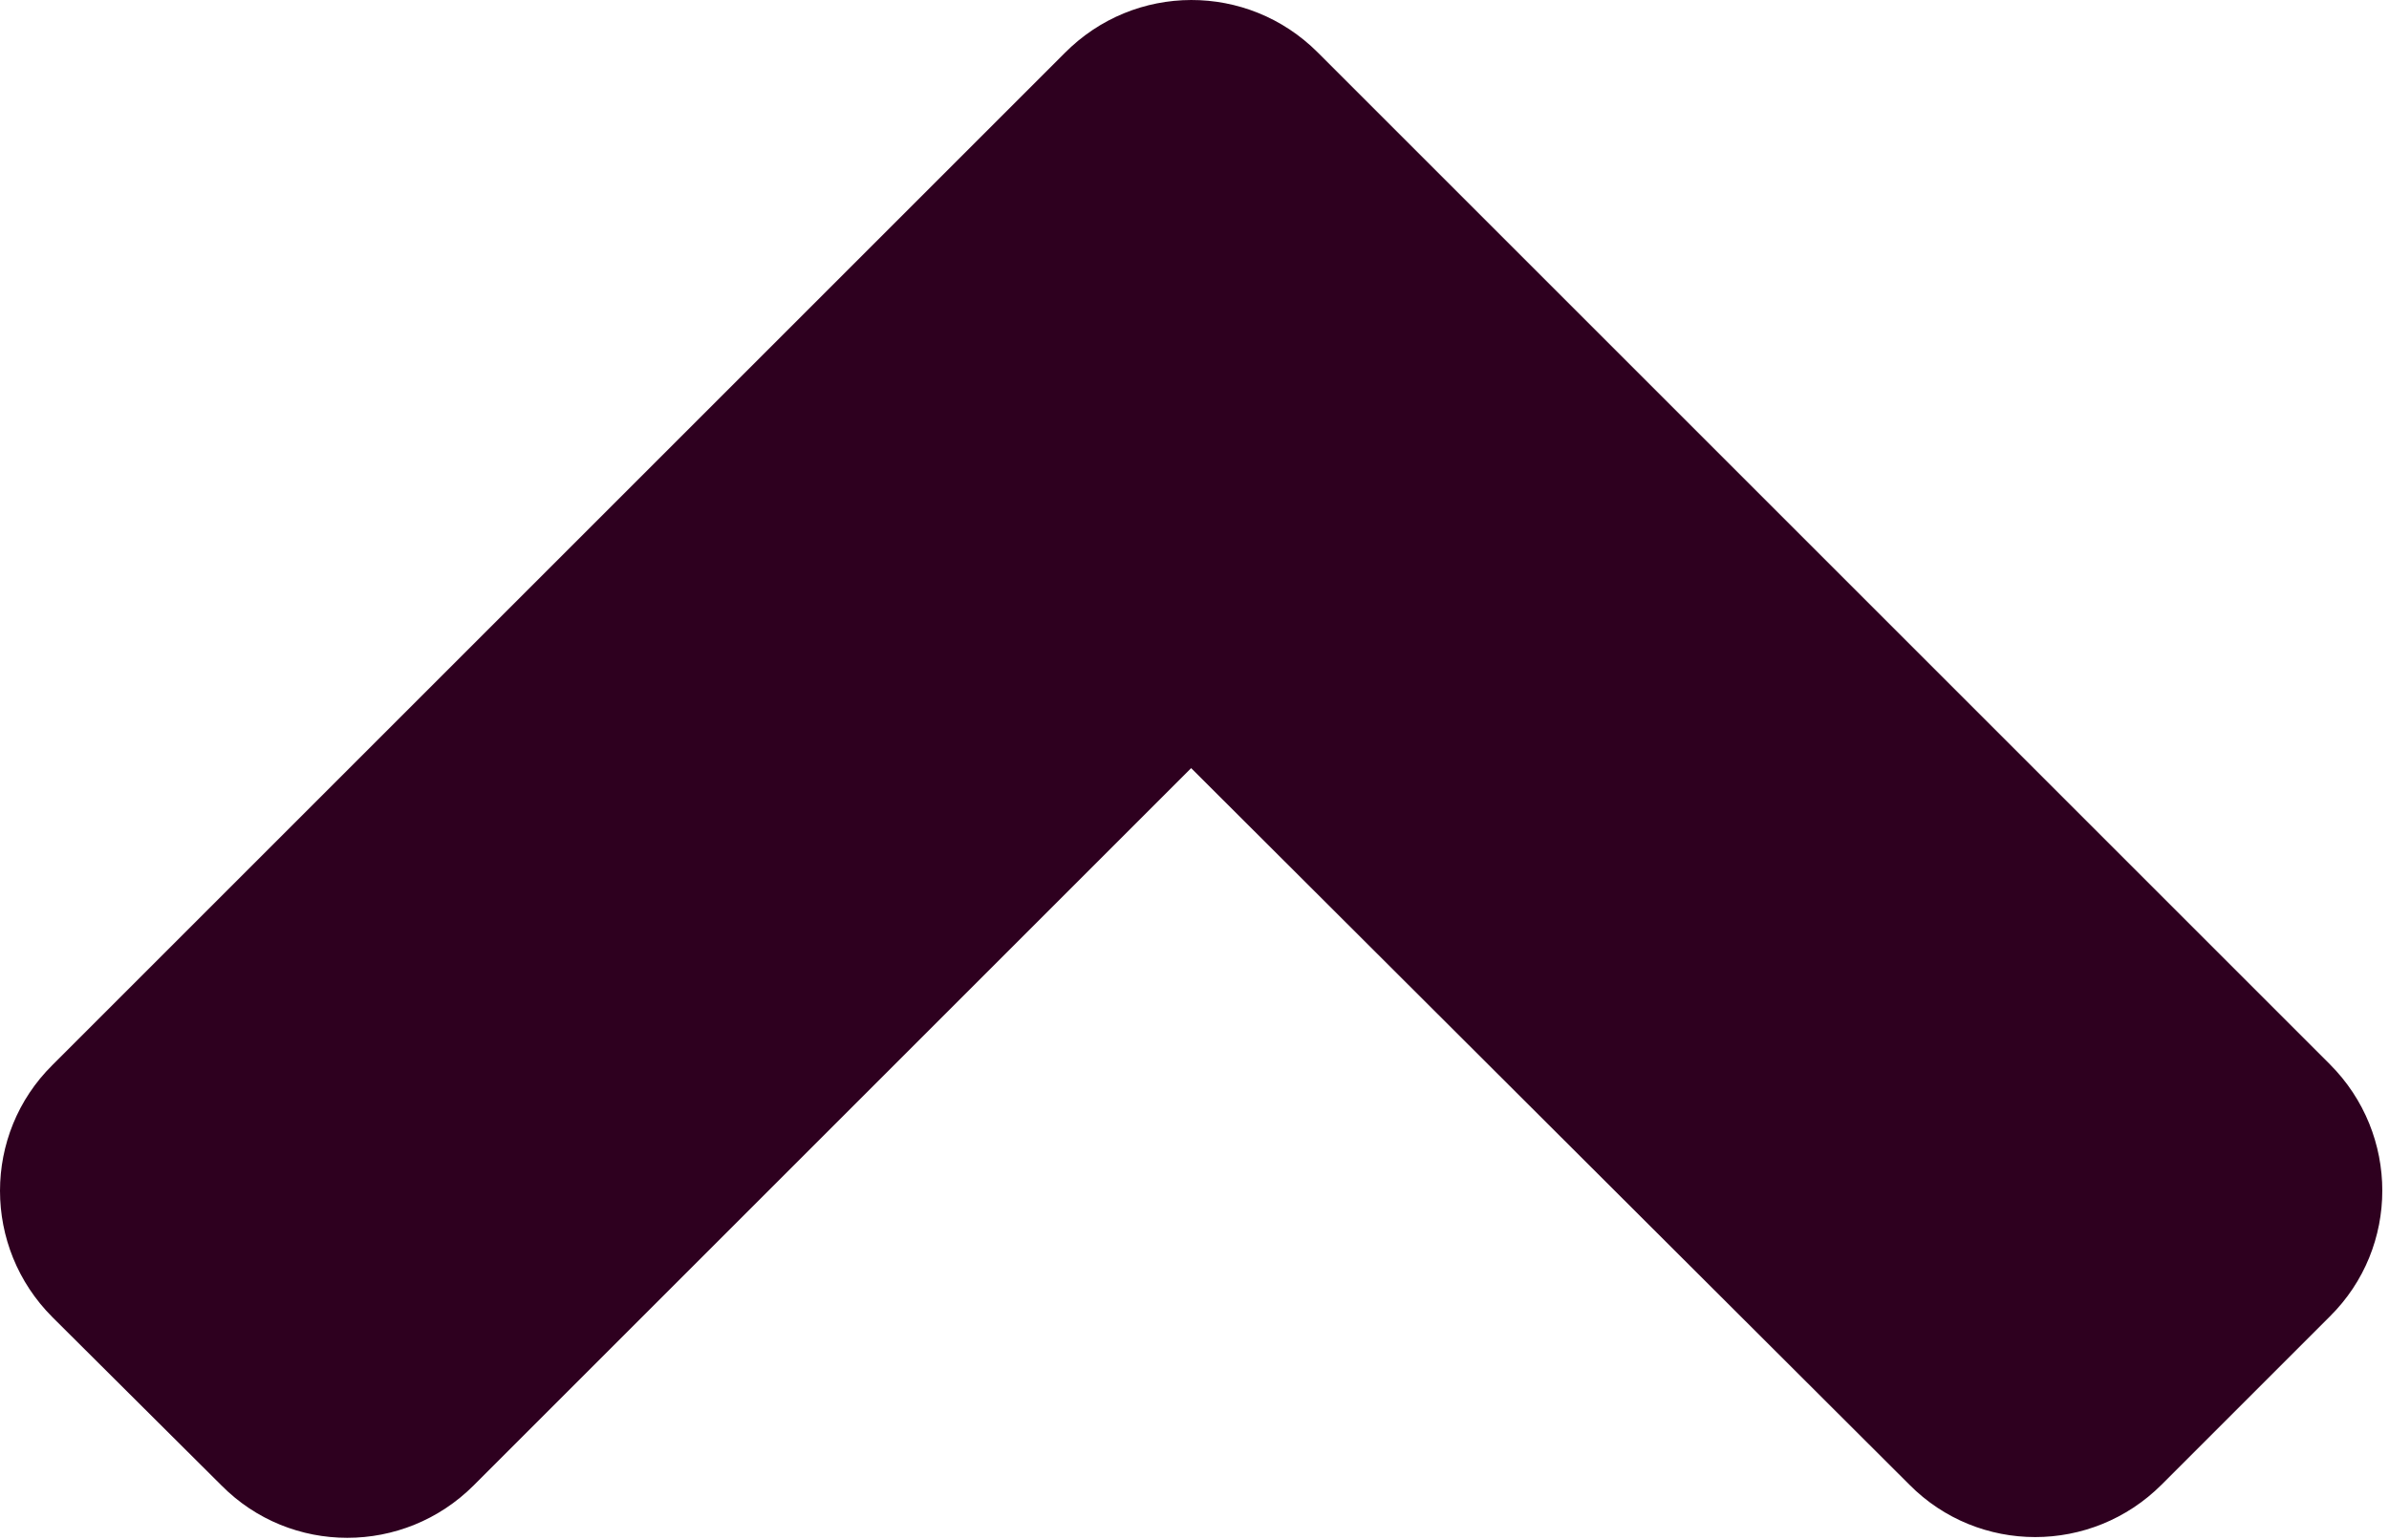 <svg width="321" height="207" viewBox="0 0 321 207" fill="none" xmlns="http://www.w3.org/2000/svg">
<path d="M177.05 7.038L313.05 143.038C322.45 152.438 322.45 167.638 313.05 176.938L290.45 199.538C281.05 208.938 265.85 208.938 256.55 199.538L160.05 103.238L63.65 199.638C54.25 209.038 39.05 209.038 29.75 199.638L7.05 177.038C-2.35 167.638 -2.35 152.438 7.05 143.138L143.05 7.138C152.45 -2.362 167.65 -2.362 177.05 7.038V7.038Z" fill="#2E001F"/>
</svg>
